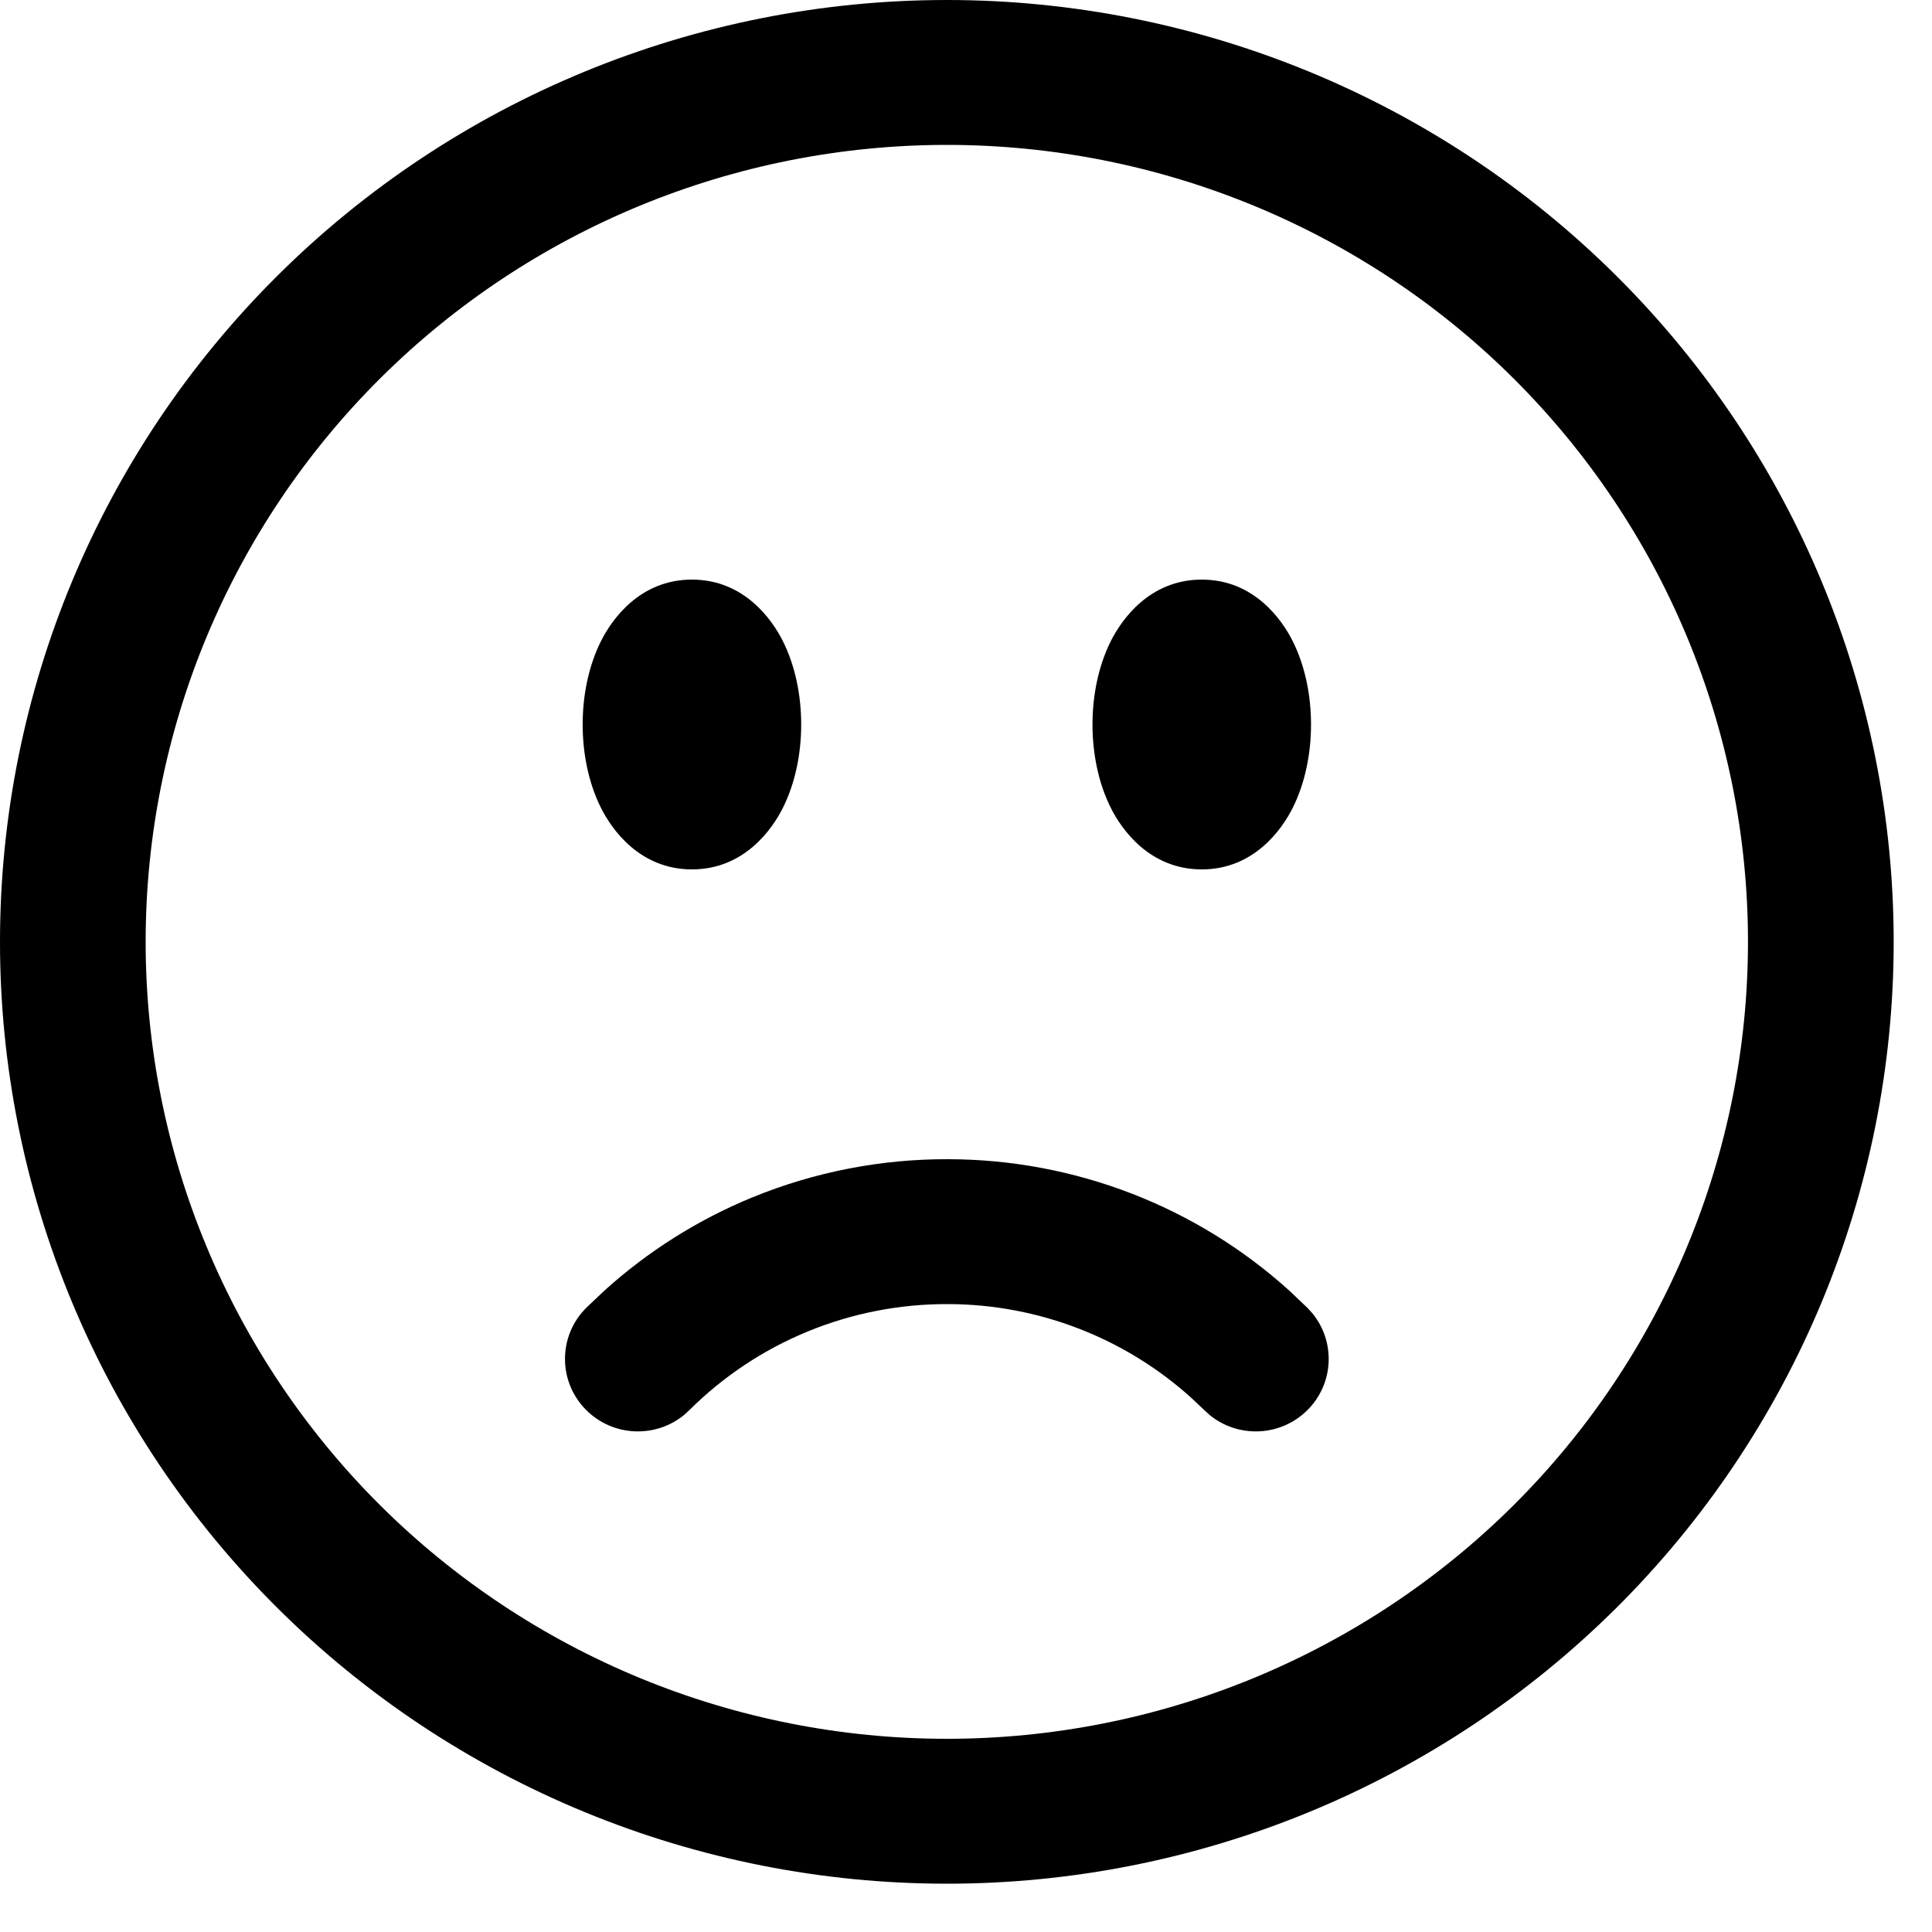 <svg width="36" height="36" viewBox="0 0 36 36" fill="none" xmlns="http://www.w3.org/2000/svg">
<g clip-path="url(#clip0_52689_22559)">
<path d="M17.677 21.6C20.029 21.606 22.289 22.481 24.022 24.047L24.361 24.369L24.455 24.472C24.889 25.003 24.857 25.784 24.36 26.277C23.862 26.771 23.076 26.802 22.543 26.369L22.441 26.276L22.197 26.046C20.96 24.929 19.348 24.304 17.669 24.3H17.666C16.771 24.296 15.883 24.469 15.056 24.808C14.229 25.147 13.477 25.646 12.845 26.276L12.743 26.369C12.21 26.802 11.424 26.771 10.926 26.277C10.396 25.751 10.395 24.896 10.924 24.369L11.264 24.047C12.074 23.315 13.007 22.726 14.022 22.31C15.18 21.836 16.421 21.595 17.673 21.6H17.677Z" fill="black"/>
<path d="M12.893 10.8C13.872 10.8 14.391 11.555 14.586 11.943C14.821 12.411 14.929 12.963 14.929 13.5C14.929 14.037 14.821 14.589 14.586 15.057C14.391 15.445 13.872 16.2 12.893 16.2C11.914 16.2 11.395 15.445 11.2 15.057C10.965 14.589 10.857 14.037 10.857 13.5C10.857 12.963 10.965 12.411 11.2 11.943C11.395 11.555 11.914 10.8 12.893 10.8Z" fill="black"/>
<path d="M22.393 10.8C23.372 10.8 23.891 11.555 24.086 11.943C24.321 12.411 24.429 12.963 24.429 13.5C24.429 14.037 24.321 14.589 24.086 15.057C23.891 15.445 23.372 16.2 22.393 16.2C21.414 16.2 20.895 15.445 20.7 15.057C20.465 14.589 20.357 14.037 20.357 13.5C20.357 12.963 20.465 12.411 20.7 11.943C20.895 11.555 21.414 10.8 22.393 10.8Z" fill="black"/>
<path fill-rule="evenodd" clip-rule="evenodd" d="M17.643 0C22.322 0 26.81 1.849 30.119 5.14C33.427 8.431 35.286 12.896 35.286 17.55C35.286 19.855 34.829 22.137 33.943 24.267C33.056 26.396 31.757 28.331 30.119 29.96C28.48 31.59 26.535 32.882 24.395 33.764C22.254 34.646 19.96 35.1 17.643 35.1C15.326 35.1 13.031 34.646 10.891 33.764C8.75 32.882 6.805 31.59 5.167 29.96C3.529 28.331 2.23 26.396 1.343 24.267C0.456 22.137 0 19.855 0 17.55C0 12.896 1.858 8.431 5.167 5.14C8.476 1.849 12.964 0 17.643 0ZM17.643 2.7C13.684 2.7 9.886 4.264 7.086 7.049C4.286 9.834 2.714 13.611 2.714 17.55C2.714 19.5 3.1 21.431 3.851 23.233C4.601 25.035 5.7 26.672 7.086 28.051C8.472 29.43 10.119 30.523 11.93 31.27C13.741 32.016 15.682 32.4 17.643 32.4C19.603 32.4 21.545 32.016 23.356 31.27C25.167 30.523 26.813 29.43 28.2 28.051C29.586 26.672 30.685 25.035 31.435 23.233C32.185 21.431 32.571 19.5 32.571 17.55C32.571 13.611 30.999 9.834 28.2 7.049C25.4 4.264 21.602 2.7 17.643 2.7Z" fill="black"/>
</g>
<defs>
<clipPath id="clip0_52689_22559">
<rect width="36" height="36" fill="white"/>
</clipPath>
</defs>
</svg>
